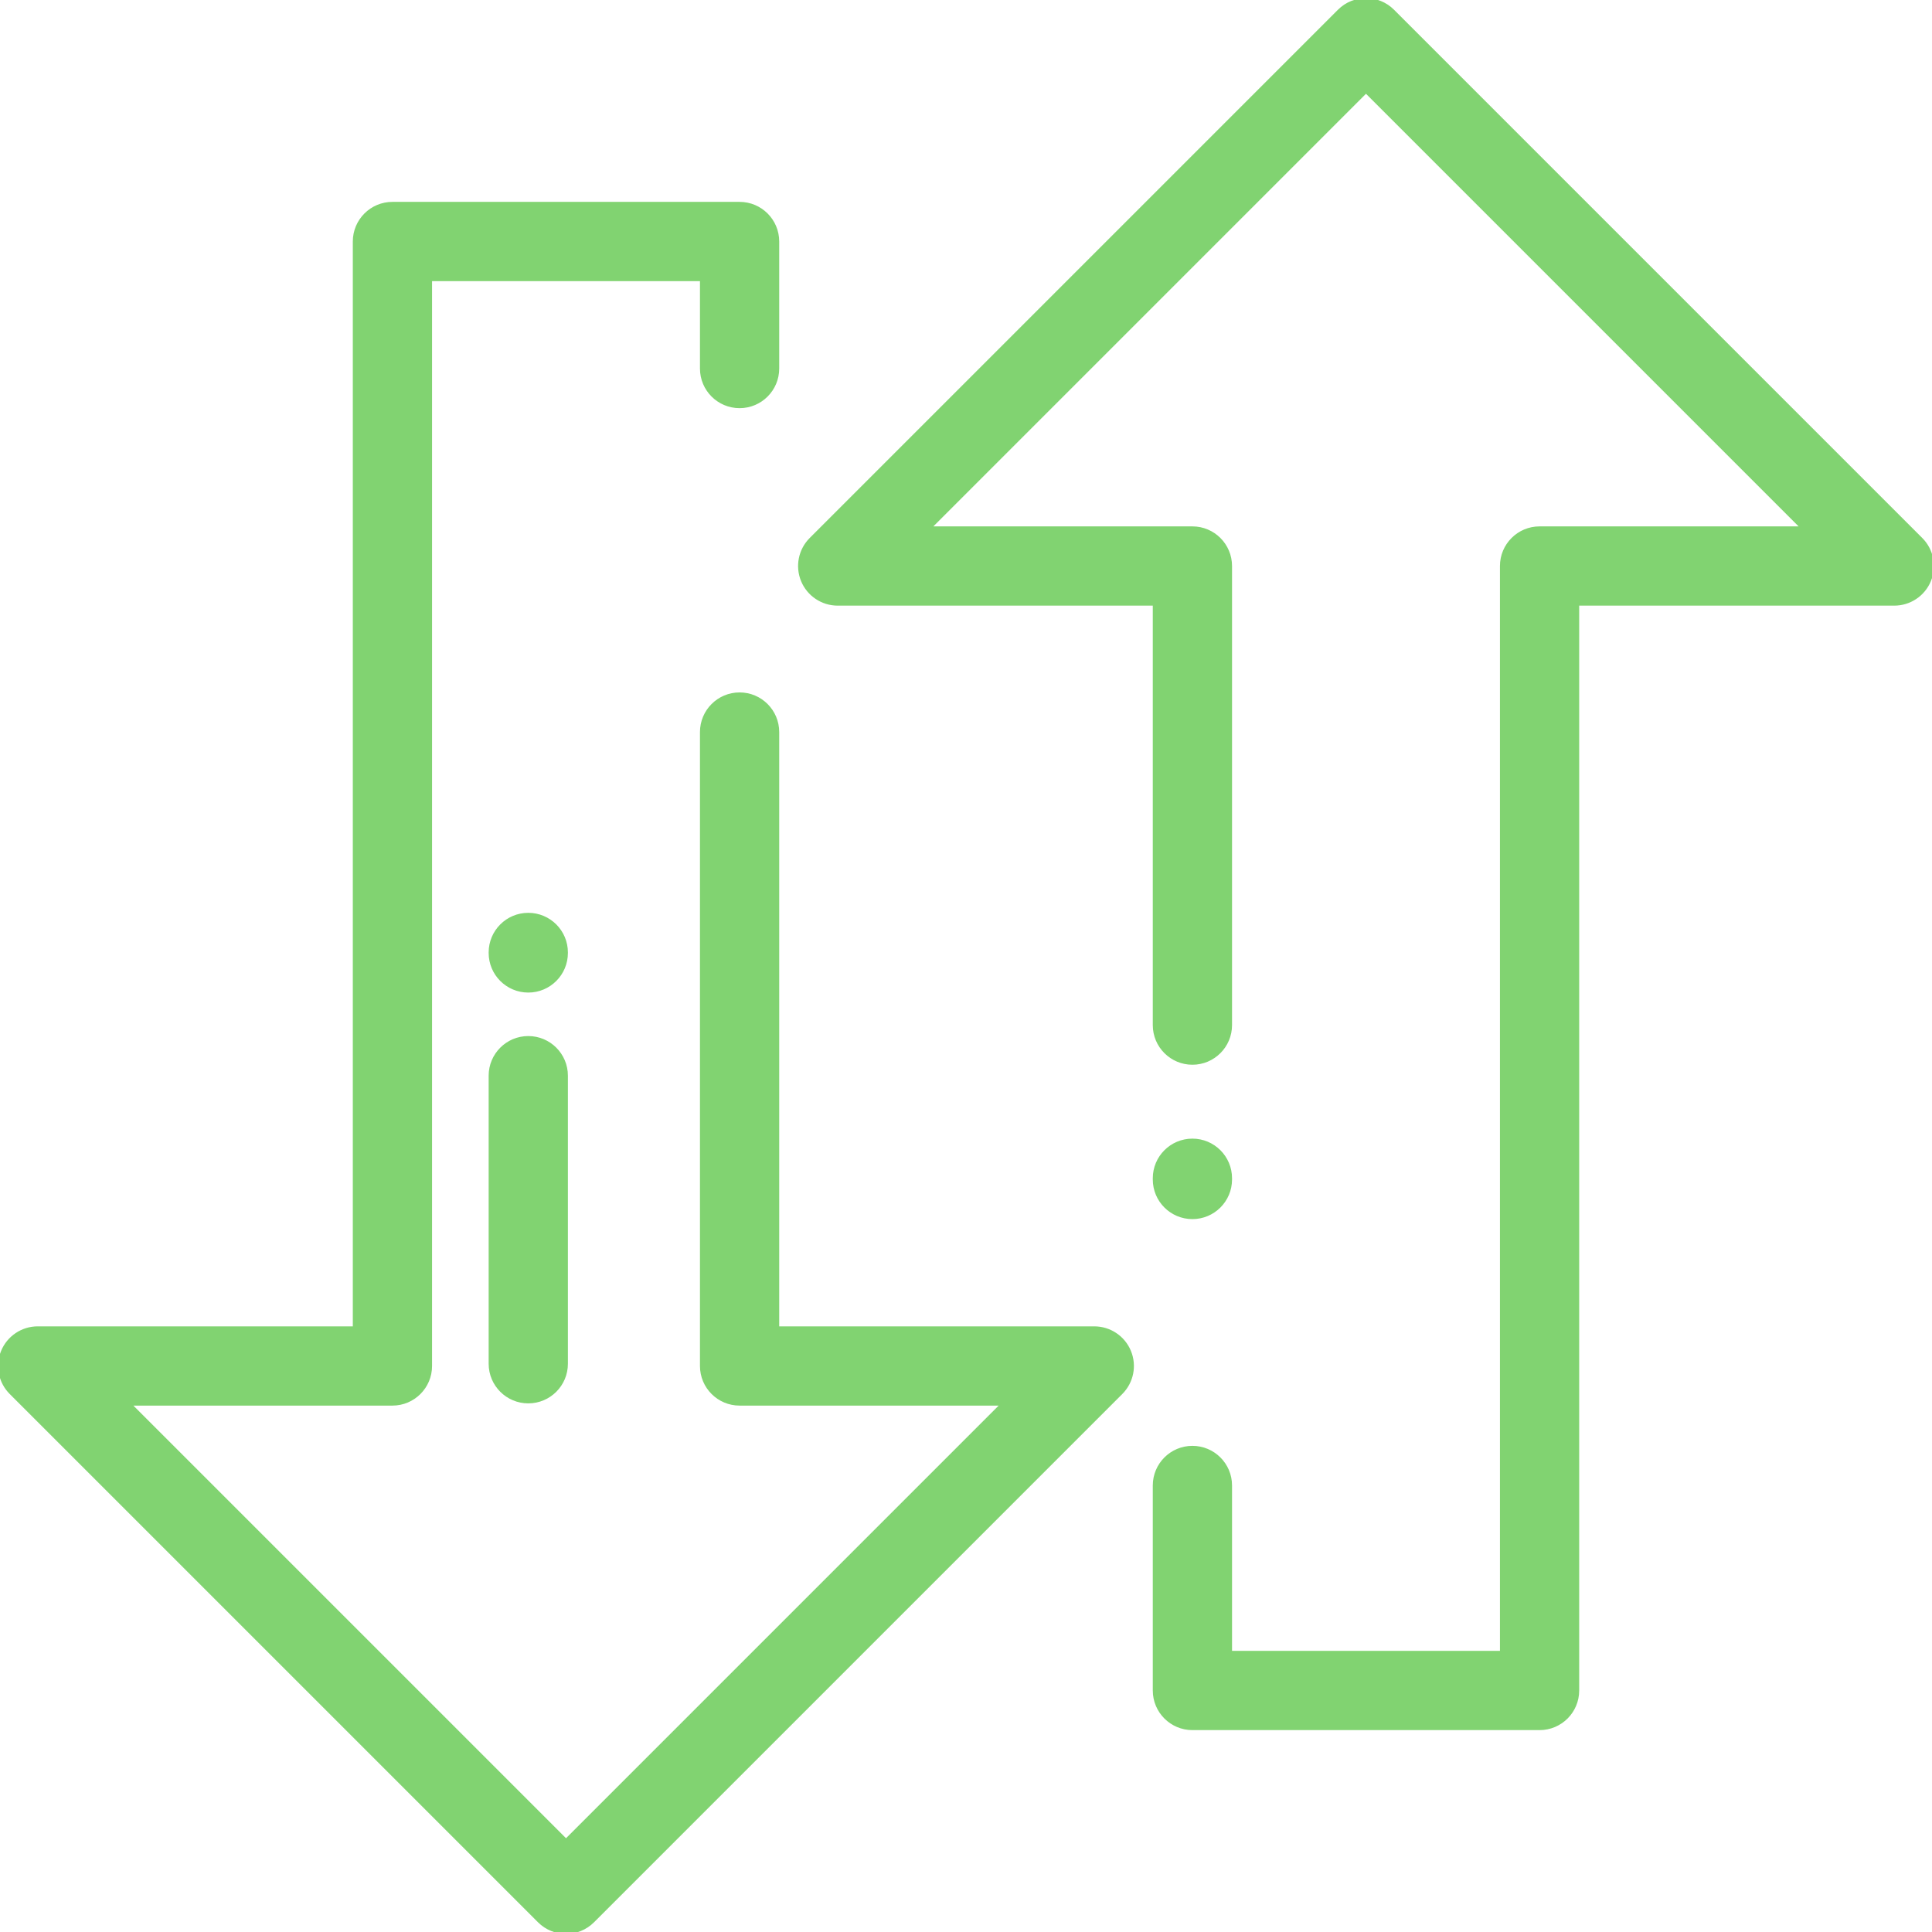 <?xml version="1.0" encoding="iso-8859-1"?>
<!-- Generator: Adobe Illustrator 19.0.0, SVG Export Plug-In . SVG Version: 6.00 Build 0)  -->
<svg version="1.1" id="Capa_1" xmlns="http://www.w3.org/2000/svg" xmlns:xlink="http://www.w3.org/1999/xlink" x="0px" y="0px"
	 viewBox="0 0 511.999 511.999" style="enable-background:new 0 0 511.999 511.999;" fill="#81d371" stroke="#81d371"  xml:space="preserve">
<g>
	<g>
		<path d="M509.071,142.929L369.071,2.93c-3.907-3.904-10.237-3.904-14.143,0L214.929,142.929c-2.859,2.86-3.715,7.161-2.167,10.898
			c1.547,3.736,5.193,6.173,9.238,6.173H306v111.666c0,5.522,4.478,10,10,10s10-4.478,10-10V150c0-5.522-4.478-10-10-10h-69.857
			L362,24.143L477.857,140H408c-5.522,0-10,4.478-10,10v287.998h-72v-44.333c0-5.522-4.478-10-10-10s-10,4.478-10,10v54.333
			c0,5.522,4.478,10,10,10H408c5.522,0,10-4.477,10-10V160h84c4.045,0,7.691-2.437,9.238-6.173
			C512.786,150.09,511.93,145.789,509.071,142.929z"/>
	</g>
</g>
<g>
	<g>
		<path d="M316.001,302.249c-5.522,0-10,4.478-10,10v0.326c0,5.522,4.478,10,10,10s10-4.477,10-10v-0.326
			C326.001,306.727,321.523,302.249,316.001,302.249z"/>
	</g>
</g>
<g>
	<g>
		<path d="M299.236,358.172c-1.547-3.736-5.193-6.173-9.238-6.173h-83.999V193.999c0-5.522-4.478-10-10-10s-10,4.478-10,10v167.999
			c0,5.522,4.478,10,10,10h69.857L149.999,487.855L34.141,371.998h69.858c5.522,0,10-4.478,10-10V74h72v23.667
			c0,5.522,4.478,10,10,10s10-4.478,10-10V64c0-5.522-4.478-10-10-10h-91.999c-5.522,0-10,4.478-10,10v287.998h-84
			c-4.045,0-7.691,2.437-9.238,6.173c-1.548,3.737-0.692,8.038,2.167,10.898l139.999,139.999c1.953,1.952,4.511,2.929,7.071,2.929
			c2.559,0,5.118-0.976,7.071-2.929l139.999-139.999C299.928,366.209,300.784,361.908,299.236,358.172z"/>
	</g>
</g>
<g>
	<g>
		<path d="M139.999,275.066c-5.522,0-10,4.478-10,10v76.342c0,5.522,4.478,10,10,10s10-4.477,10-10v-76.342
			C149.999,279.544,145.521,275.066,139.999,275.066z"/>
	</g>
</g>
<g>
	<g>
		<path d="M139.999,242.408c-5.522,0-10,4.478-10,10v0.13c0,5.522,4.478,10,10,10s10-4.477,10-10v-0.13
			C149.999,246.886,145.521,242.408,139.999,242.408z"/>
	</g>
</g>
<g>
</g>
<g>
</g>
<g>
</g>
<g>
</g>
<g>
</g>
<g>
</g>
<g>
</g>
<g>
</g>
<g>
</g>
<g>
</g>
<g>
</g>
<g>
</g>
<g>
</g>
<g>
</g>
<g>
</g>
</svg>
